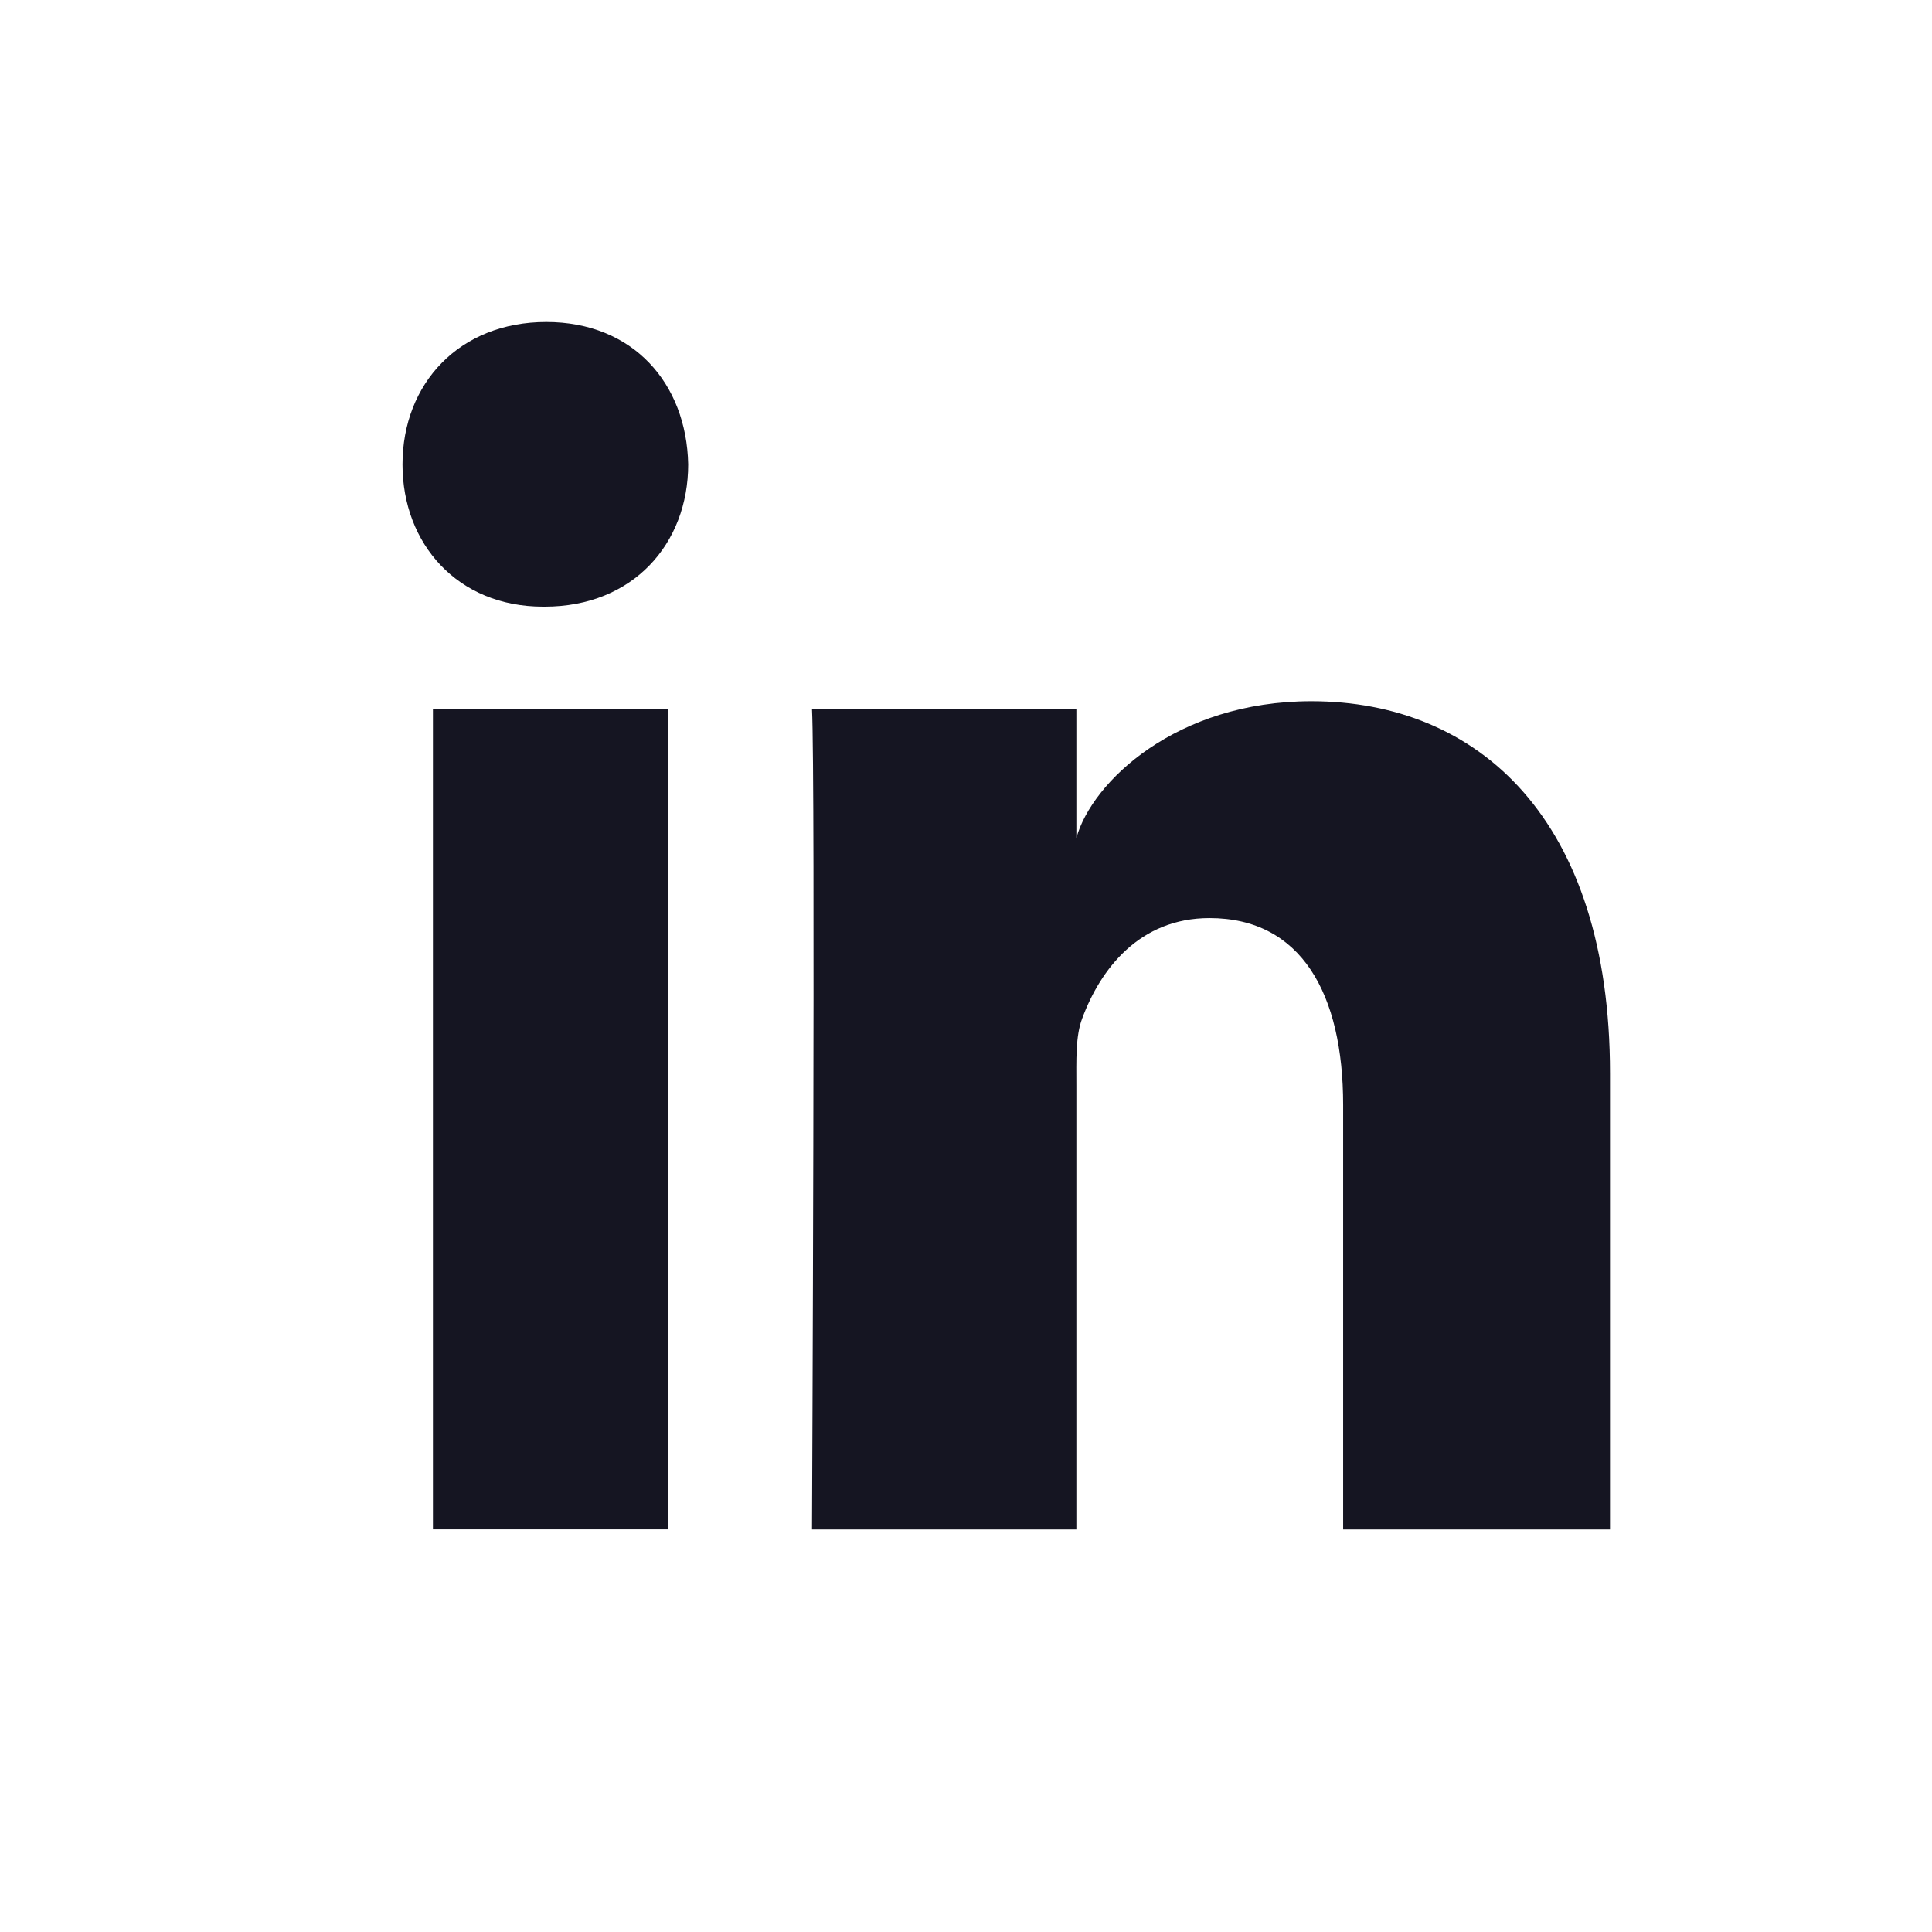 <svg width="24" height="24" viewBox="0 0 24 24" fill="none" xmlns="http://www.w3.org/2000/svg">
<path fill-rule="evenodd" clip-rule="evenodd" d="M5.378 18.999H8.302V8.81H5.378V18.999ZM6.766 7.536H6.745C5.686 7.536 5 6.756 5 5.77C5 4.764 5.707 4 6.786 4C7.864 4 8.528 4.762 8.549 5.768C8.549 6.754 7.864 7.536 6.766 7.536ZM20 19H16.685V13.726C16.685 12.346 16.166 11.405 15.025 11.405C14.154 11.405 13.669 12.04 13.443 12.653C13.359 12.872 13.371 13.179 13.371 13.486V19H10.087C10.087 19 10.13 9.659 10.087 8.81H13.371V10.409C13.566 9.71 14.615 8.711 16.29 8.711C18.368 8.711 20 10.178 20 13.333V19Z" fill="#151522"/>
</svg>
